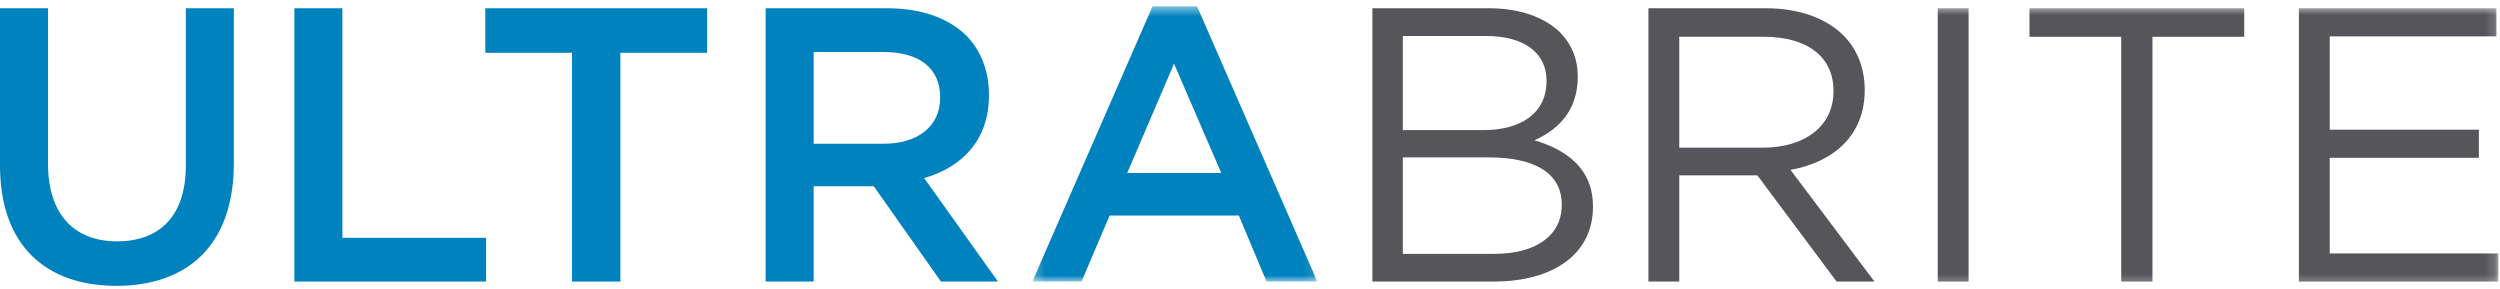 <?xml version="1.0" encoding="UTF-8" standalone="no"?>
<svg width="251px" height="29px" viewBox="0 0 251 29" version="1.1" xmlns="http://www.w3.org/2000/svg" xmlns:xlink="http://www.w3.org/1999/xlink">
    <!-- Generator: Sketch 42 (36781) - http://www.bohemiancoding.com/sketch -->
    <title>Page 1</title>
    <desc>Created with Sketch.</desc>
    <defs>
        <polygon id="path-1" points="28.899 0.471 0.286 0.471 0.286 28.104 28.899 28.104 28.899 0.471"></polygon>
        <polygon id="path-3" points="0 28.698 250.838 28.698 250.838 0.634 0 0.634"></polygon>
    </defs>
    <g id="Site-Design" stroke="none" stroke-width="1" fill="none" fill-rule="evenodd">
        <g id="Products-Page" transform="translate(-950, -876)">
            <g id="Page-1" transform="translate(950, 876)">
                <path d="M0,16.626 L0,0.83 L4.821,0.83 L4.821,16.43 C4.821,21.526 7.448,24.23 11.759,24.23 C16.031,24.23 18.657,21.683 18.657,16.626 L18.657,0.83 L23.478,0.83 L23.478,16.391 C23.478,24.583 18.853,28.698 11.68,28.698 C4.547,28.698 0,24.583 0,16.626 Z" id="Fill-1" fill="#0082BE"></path>
                <polygon id="Fill-3" fill="#0082BE" points="29.556 0.83 34.378 0.83 34.378 23.878 48.802 23.878 48.802 28.268 29.556 28.268"></polygon>
                <polygon id="Fill-5" fill="#0082BE" points="57.427 5.299 48.725 5.299 48.725 0.83 70.989 0.83 70.989 5.299 62.288 5.299 62.288 28.268 57.427 28.268"></polygon>
                <path d="M88.748,14.431 C92.197,14.431 94.392,12.628 94.392,9.845 L94.392,9.767 C94.392,6.827 92.275,5.22 88.708,5.22 L81.693,5.22 L81.693,14.431 L88.748,14.431 Z M76.871,0.83 L89.101,0.83 C92.55,0.83 95.254,1.849 97.018,3.574 C98.468,5.064 99.291,7.102 99.291,9.493 L99.291,9.571 C99.291,14.079 96.587,16.783 92.785,17.88 L100.193,28.267 L94.47,28.267 L87.729,18.704 L81.693,18.704 L81.693,28.267 L76.871,28.267 L76.871,0.83 Z" id="Fill-7" fill="#0082BE"></path>
                <g id="Group-11" transform="translate(103.359, 0.164)">
                    <mask id="mask-2" fill="white">
                        <use xlink:href="#path-1"></use>
                    </mask>
                    <g id="Clip-10"></g>
                    <path d="M19.257,17.207 L14.514,6.232 L9.811,17.207 L19.257,17.207 Z M12.358,0.47 L16.826,0.47 L28.899,28.104 L23.803,28.104 L21.021,21.479 L8.047,21.479 L5.225,28.104 L0.286,28.104 L12.358,0.47 Z" id="Fill-9" fill="#0082BE" mask="url(#mask-2)"></path>
                </g>
                <path d="M149.507,15.803 L140.845,15.803 L140.845,25.485 L150.056,25.485 C154.211,25.485 156.798,23.642 156.798,20.585 L156.798,20.507 C156.798,17.528 154.29,15.803 149.507,15.803 L149.507,15.803 Z M155.269,8.081 C155.269,5.377 153.113,3.613 149.194,3.613 L140.845,3.613 L140.845,13.06 L148.959,13.06 C152.682,13.06 155.269,11.374 155.269,8.16 L155.269,8.081 Z M137.788,0.83 L149.468,0.83 C152.604,0.83 155.073,1.732 156.641,3.26 C157.778,4.436 158.405,5.887 158.405,7.651 L158.405,7.729 C158.405,11.296 156.21,13.138 154.054,14.079 C157.307,15.058 159.933,16.94 159.933,20.703 L159.933,20.781 C159.933,25.485 155.975,28.267 149.978,28.267 L137.788,28.267 L137.788,0.83 Z" id="Fill-12" fill="#55555A"></path>
                <path d="M177.026,14.823 C181.141,14.823 184.081,12.706 184.081,9.179 L184.081,9.101 C184.081,5.73 181.494,3.691 177.065,3.691 L168.598,3.691 L168.598,14.823 L177.026,14.823 Z M165.502,0.83 L177.3,0.83 C180.671,0.83 183.375,1.849 185.1,3.574 C186.432,4.906 187.217,6.827 187.217,8.983 L187.217,9.062 C187.217,13.608 184.081,16.273 179.769,17.057 L188.197,28.267 L184.394,28.267 L176.438,17.606 L168.598,17.606 L168.598,28.267 L165.502,28.267 L165.502,0.83 Z" id="Fill-14" fill="#55555A"></path>
                <mask id="mask-4" fill="white">
                    <use xlink:href="#path-3"></use>
                </mask>
                <g id="Clip-17"></g>
                <polygon id="Fill-16" fill="#55555A" mask="url(#mask-4)" points="194.549 28.268 197.646 28.268 197.646 0.83 194.549 0.83"></polygon>
                <polygon id="Fill-18" fill="#55555A" mask="url(#mask-4)" points="212.972 3.692 203.761 3.692 203.761 0.83 225.319 0.83 225.319 3.692 216.108 3.692 216.108 28.268 212.972 28.268"></polygon>
                <polygon id="Fill-19" fill="#55555A" mask="url(#mask-4)" points="230.809 0.83 250.642 0.83 250.642 3.653 233.905 3.653 233.905 13.021 248.878 13.021 248.878 15.843 233.905 15.843 233.905 25.445 250.838 25.445 250.838 28.268 230.809 28.268"></polygon>
            </g>
        </g>
    </g>
</svg>